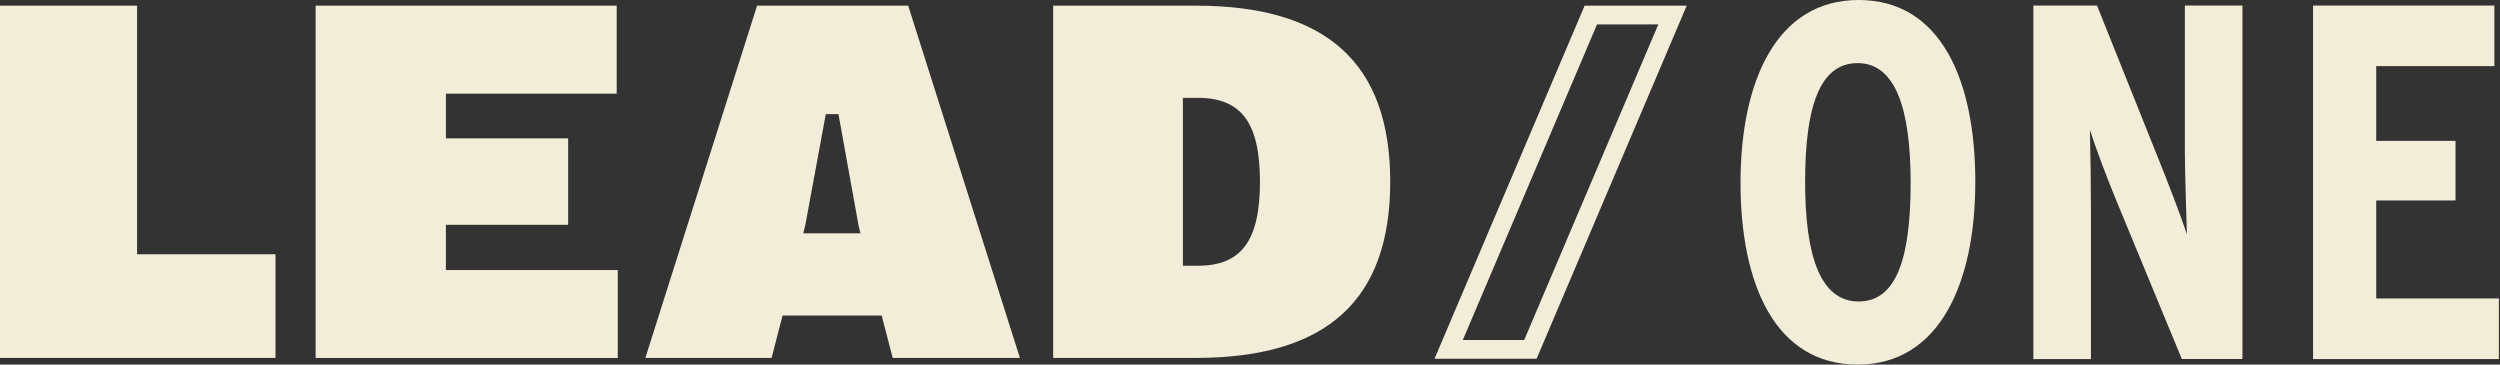 <svg width="384" height="56" viewBox="0 0 384 56" fill="none" xmlns="http://www.w3.org/2000/svg">
<rect x="0" y="0" width="384" height="56" fill="#333333" stroke="none"/>
<g clip-path="url(#clip0_4634_16068)">
<path d="M0 54.975V0.87H21.056V39.056H42.319V54.975H0Z" fill="#F2EDD9"/>
<path d="M48.481 54.975V0.87H94.725V14.386H68.49V21.253H87.268V34.53H68.49V41.48H94.89V54.985H48.481V54.975Z" fill="#F2EDD9"/>
<path d="M137.116 54.975L135.427 48.471H120.203L118.515 54.975H99.126L116.288 0.87H139.498L156.659 54.975H137.116ZM128.789 17.534H126.842L123.693 34.572L123.382 35.835H132.155L131.865 34.582L128.789 17.534Z" fill="#F2EDD9"/>
<path d="M161.765 54.975V0.87H183.68C203.773 0.87 213.539 9.715 213.539 27.922C213.539 46.13 203.773 54.975 183.68 54.975H161.765ZM181.692 40.817H184.001C190.682 40.817 193.53 36.954 193.53 27.922C193.53 18.891 190.682 15.028 184.001 15.028H181.692V40.827V40.817Z" fill="#F2EDD9"/>
<path d="M236.024 55.099H220.344L243.399 0.87H259.079L236.024 55.099ZM224.704 52.22H234.119L254.719 3.749H245.304L224.694 52.209L224.704 52.22Z" fill="#F2EDD9"/>
<path d="M285.334 56C272.688 56 267.344 43.665 267.344 28.078C267.344 12.491 272.854 0 285.489 0C298.125 0 303.407 12.335 303.407 27.922C303.407 43.51 297.897 56 285.334 56ZM285.334 9.694C279.513 9.694 277.266 16.364 277.266 27.922C277.266 39.481 279.669 46.306 285.489 46.306C291.31 46.306 293.474 39.636 293.474 28.078C293.474 16.519 291.072 9.694 285.334 9.694Z" fill="#F2EDD9"/>
<path d="M335.13 55.151L325.125 30.946C323.727 27.539 322.018 23.117 321.013 19.937C321.096 23.272 321.169 28.854 321.169 32.272V55.151H312.324V0.849H322.101L331.64 24.66C332.955 27.922 334.902 32.956 335.907 35.98C335.834 32.645 335.596 26.752 335.596 23.334V0.849H344.441V55.14H335.13V55.151Z" fill="#F2EDD9"/>
<path d="M355.285 55.151V0.849H383.134V10.16H364.989V21.636H377.169V30.791H364.989V45.84H383.839V55.151H355.295H355.285Z" fill="#F2EDD9"/>
</g>
<defs>
<clipPath id="clip0_4634_16068">
<rect width="383.828" height="56" fill="white"/>
</clipPath>
</defs>
</svg>
